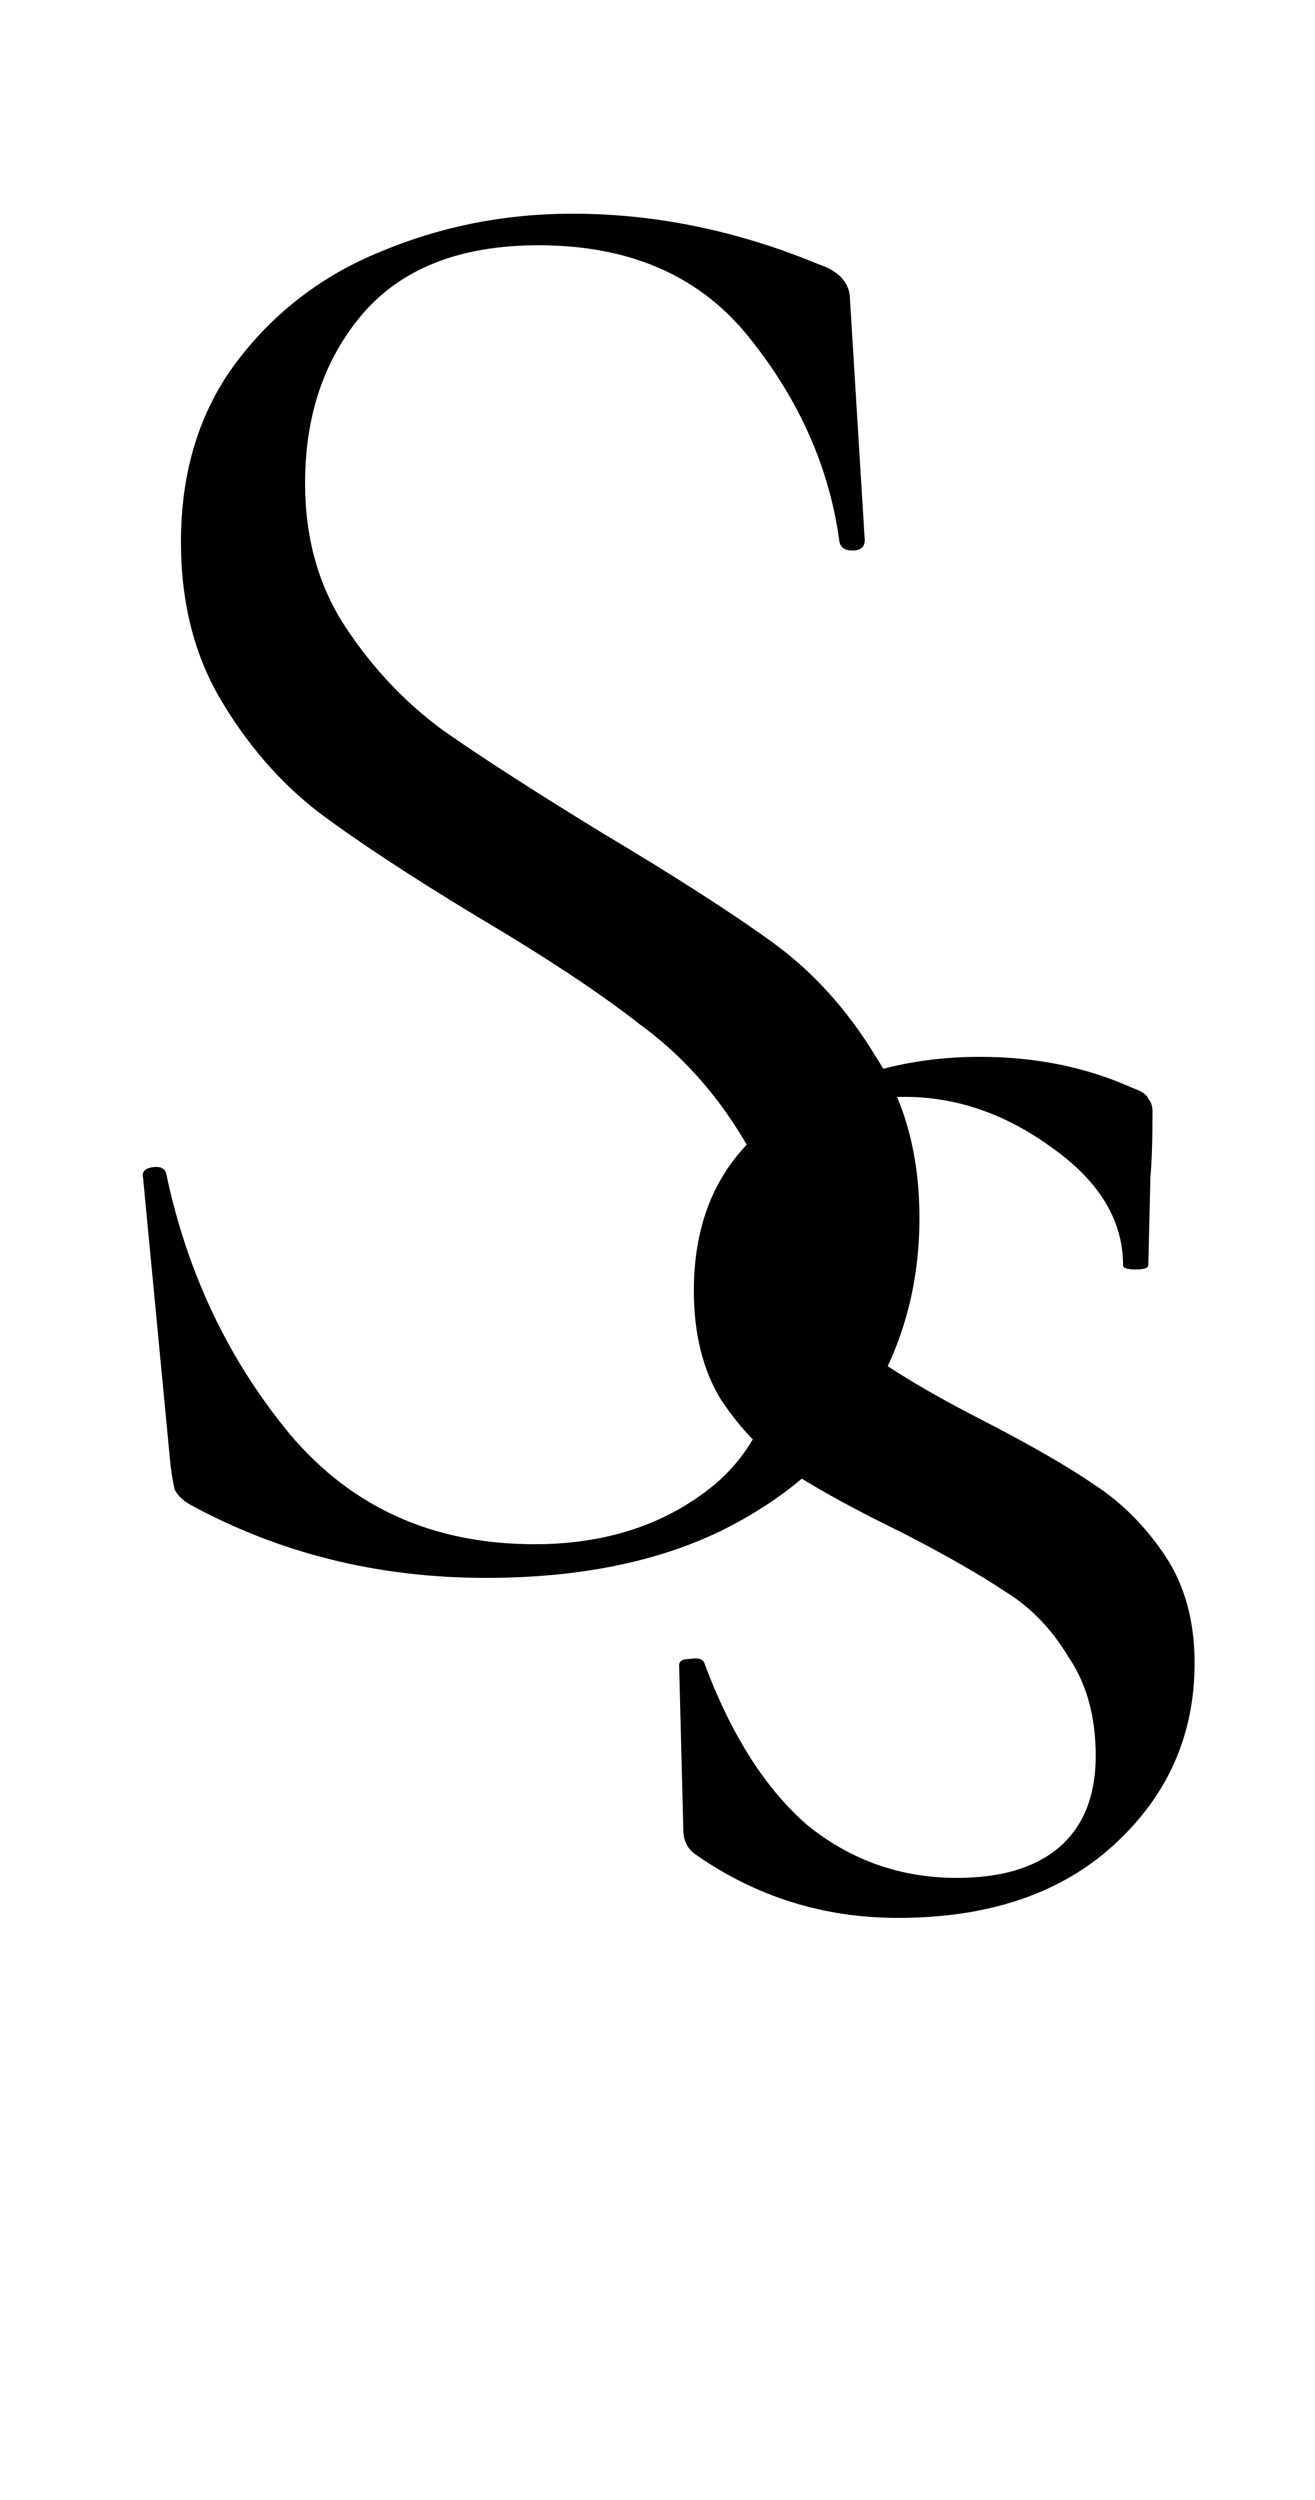 <svg width="50" height="95" viewBox="0 0 50 95" fill="none" xmlns="http://www.w3.org/2000/svg">
<path d="M11.6 18.36C11.6 20.44 12.107 22.253 13.12 23.8C14.133 25.347 15.36 26.653 16.8 27.72C18.24 28.733 20.267 30.04 22.88 31.64C25.653 33.293 27.813 34.68 29.36 35.8C30.907 36.92 32.213 38.36 33.28 40.12C34.4 41.827 34.96 43.88 34.96 46.28C34.96 48.84 34.32 51.16 33.04 53.24C31.76 55.32 29.867 56.973 27.36 58.2C24.907 59.373 21.947 59.96 18.48 59.96C14.373 59.96 10.613 59.027 7.2 57.16C6.933 57 6.747 56.813 6.64 56.6C6.587 56.387 6.533 56.067 6.48 55.64L5.44 44.76C5.387 44.547 5.493 44.413 5.76 44.36C6.08 44.307 6.267 44.387 6.32 44.6C7.12 48.387 8.693 51.693 11.04 54.52C13.387 57.293 16.48 58.68 20.32 58.68C22.987 58.68 25.227 57.96 27.04 56.52C28.907 55.027 29.84 52.68 29.84 49.48C29.84 47.08 29.307 45 28.24 43.24C27.173 41.48 25.867 40.04 24.32 38.92C22.827 37.747 20.773 36.387 18.16 34.84C15.6 33.293 13.573 31.96 12.08 30.84C10.64 29.72 9.413 28.307 8.4 26.6C7.387 24.893 6.88 22.893 6.88 20.6C6.88 17.933 7.573 15.667 8.96 13.8C10.4 11.88 12.24 10.467 14.48 9.56C16.773 8.6 19.2 8.12 21.76 8.12C24.907 8.12 28.027 8.76 31.12 10.04C31.92 10.307 32.32 10.76 32.32 11.4L32.88 20.52C32.88 20.787 32.72 20.92 32.4 20.92C32.133 20.92 31.973 20.813 31.92 20.6C31.547 17.827 30.427 15.267 28.56 12.92C26.693 10.52 24 9.32 20.48 9.32C17.493 9.32 15.253 10.2 13.76 11.96C12.32 13.667 11.6 15.8 11.6 18.36Z" fill="black"/>
<path d="M29.982 46C29.982 47.867 30.596 49.36 31.822 50.48C33.049 51.547 34.862 52.693 37.262 53.92C39.129 54.88 40.569 55.707 41.582 56.4C42.649 57.093 43.556 58 44.302 59.12C45.049 60.24 45.422 61.6 45.422 63.2C45.422 65.92 44.409 68.213 42.382 70.08C40.356 71.947 37.609 72.88 34.142 72.88C31.316 72.88 28.756 72.08 26.462 70.48C26.142 70.267 25.982 69.947 25.982 69.52L25.822 63.28C25.822 63.12 25.956 63.04 26.222 63.04C26.542 62.987 26.729 63.04 26.782 63.2C27.796 65.92 29.102 67.973 30.702 69.36C32.356 70.693 34.249 71.36 36.382 71.36C38.036 71.36 39.316 70.987 40.222 70.24C41.182 69.44 41.662 68.267 41.662 66.72C41.662 65.227 41.316 63.973 40.622 62.96C39.982 61.893 39.182 61.067 38.222 60.48C37.262 59.84 35.956 59.093 34.302 58.24C32.542 57.387 31.129 56.613 30.062 55.92C29.049 55.227 28.169 54.32 27.422 53.2C26.729 52.08 26.382 50.693 26.382 49.04C26.382 46.16 27.449 43.973 29.582 42.48C31.769 40.933 34.329 40.16 37.262 40.16C39.396 40.16 41.342 40.56 43.102 41.36C43.422 41.467 43.609 41.6 43.662 41.76C43.769 41.867 43.822 42.027 43.822 42.24C43.822 43.307 43.796 44.133 43.742 44.72L43.662 48.08C43.662 48.187 43.502 48.24 43.182 48.24C42.862 48.24 42.702 48.187 42.702 48.08C42.702 46.373 41.796 44.88 39.982 43.6C38.222 42.32 36.356 41.68 34.382 41.68C32.996 41.68 31.902 42.053 31.102 42.8C30.356 43.493 29.982 44.56 29.982 46Z" fill="black"/>
</svg>
